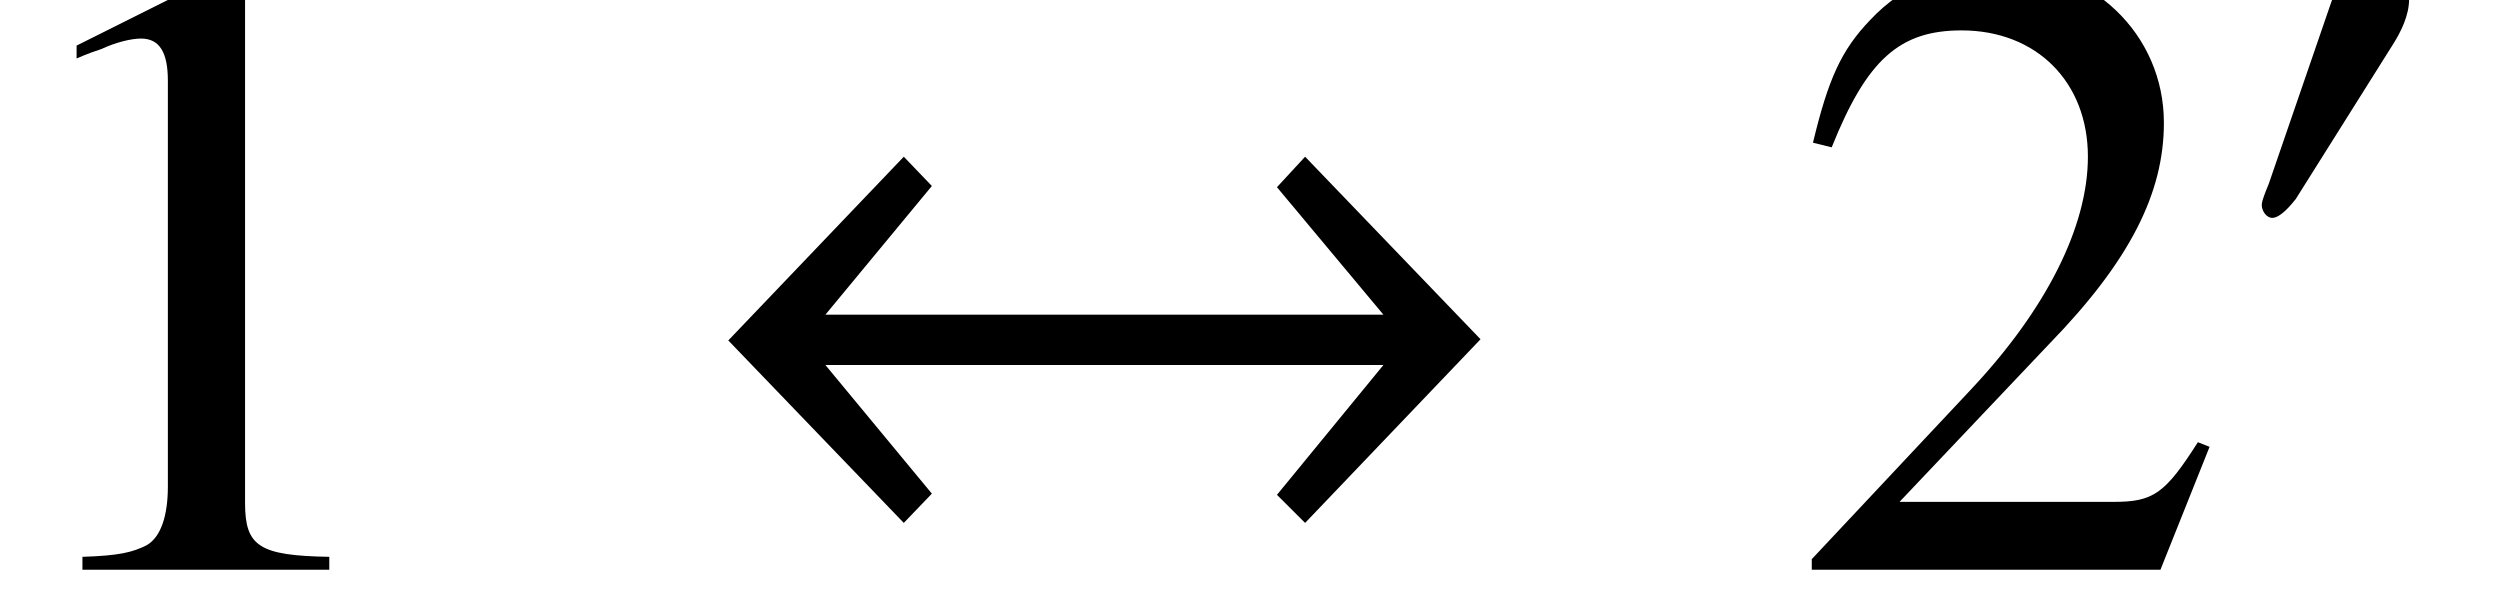 <?xml version="1.0" encoding="UTF-8"?>
<svg xmlns="http://www.w3.org/2000/svg" xmlns:xlink="http://www.w3.org/1999/xlink" width="33.39pt" height="8.082pt" viewBox="0 0 33.39 8.082" version="1.2">
<defs>
<g>
<symbol overflow="visible" id="glyph0-0">
<path style="stroke:none;" d=""/>
</symbol>
<symbol overflow="visible" id="glyph0-1">
<path style="stroke:none;" d="M 3.484 -8.078 L 1.328 -7 L 1.328 -6.828 C 1.469 -6.891 1.609 -6.938 1.656 -6.953 C 1.859 -7.047 2.062 -7.094 2.188 -7.094 C 2.438 -7.094 2.547 -6.906 2.547 -6.531 L 2.547 -1.109 C 2.547 -0.719 2.453 -0.438 2.266 -0.328 C 2.078 -0.234 1.906 -0.188 1.406 -0.172 L 1.406 0 L 4.703 0 L 4.703 -0.172 C 3.766 -0.188 3.578 -0.312 3.578 -0.891 L 3.578 -8.062 Z M 3.484 -8.078 "/>
</symbol>
<symbol overflow="visible" id="glyph0-2">
<path style="stroke:none;" d="M 5.672 -1.641 L 5.516 -1.703 C 5.078 -1.016 4.922 -0.906 4.391 -0.906 L 1.531 -0.906 L 3.531 -3.016 C 4.609 -4.125 5.062 -5.031 5.062 -5.969 C 5.062 -7.156 4.094 -8.078 2.859 -8.078 C 2.203 -8.078 1.578 -7.812 1.141 -7.344 C 0.75 -6.938 0.578 -6.547 0.375 -5.703 L 0.625 -5.641 C 1.094 -6.812 1.531 -7.203 2.359 -7.203 C 3.359 -7.203 4.047 -6.516 4.047 -5.516 C 4.047 -4.578 3.484 -3.469 2.484 -2.406 L 0.359 -0.141 L 0.359 0 L 5.016 0 Z M 5.672 -1.641 "/>
</symbol>
<symbol overflow="visible" id="glyph1-0">
<path style="stroke:none;" d=""/>
</symbol>
<symbol overflow="visible" id="glyph1-1">
<path style="stroke:none;" d="M 10.781 -3.078 L 8.438 -5.516 L 8.062 -5.109 L 9.484 -3.406 L 2.031 -3.406 L 3.453 -5.125 L 3.078 -5.516 L 0.734 -3.062 L 3.078 -0.625 L 3.453 -1.016 L 2.031 -2.734 L 9.484 -2.734 L 8.062 -1 L 8.438 -0.625 Z M 10.781 -3.078 "/>
</symbol>
<symbol overflow="visible" id="glyph2-0">
<path style="stroke:none;" d=""/>
</symbol>
<symbol overflow="visible" id="glyph2-1">
<path style="stroke:none;" d="M 2.359 -3.281 C 2.359 -3.547 2.078 -3.75 1.828 -3.75 C 1.531 -3.75 1.391 -3.453 1.312 -3.219 L 0.484 -0.812 C 0.453 -0.734 0.391 -0.594 0.391 -0.531 C 0.391 -0.453 0.453 -0.359 0.531 -0.359 C 0.641 -0.359 0.781 -0.531 0.844 -0.609 L 2.141 -2.672 C 2.25 -2.844 2.359 -3.062 2.359 -3.281 Z M 2.359 -3.281 "/>
</symbol>
</g>
<clipPath id="clip1">
  <path d="M 0 0 L 33.086 0 L 33.086 7.621 L 0 7.621 Z M 0 0 "/>
</clipPath>
<clipPath id="clip3">
  <path d="M 1 0 L 5 0 L 5 7.621 L 1 7.621 Z M 1 0 "/>
</clipPath>
<clipPath id="clip4">
  <path d="M 24 0 L 30 0 L 30 7.621 L 24 7.621 Z M 24 0 "/>
</clipPath>
<clipPath id="clip2">
  <rect x="0" y="0" width="34" height="8"/>
</clipPath>
<g id="surface11" clip-path="url(#clip2)">
<g clip-path="url(#clip3)" clip-rule="nonzero">
<g style="fill:rgb(0%,0%,0%);fill-opacity:1;">
  <use xlink:href="#glyph0-1" x="-0.305" y="7.609"/>
</g>
</g>
<g style="fill:rgb(0%,0%,0%);fill-opacity:1;">
  <use xlink:href="#glyph1-1" x="8.993" y="7.609"/>
</g>
<g clip-path="url(#clip4)" clip-rule="nonzero">
<g style="fill:rgb(0%,0%,0%);fill-opacity:1;">
  <use xlink:href="#glyph0-2" x="23.839" y="7.609"/>
</g>
</g>
<g style="fill:rgb(0%,0%,0%);fill-opacity:1;">
  <use xlink:href="#glyph2-1" x="29.817" y="3.269"/>
</g>
</g>
</defs>
<g id="surface1">
<g clip-path="url(#clip1)" clip-rule="nonzero">
<use xlink:href="#surface11"/>
</g>
</g>
</svg>
